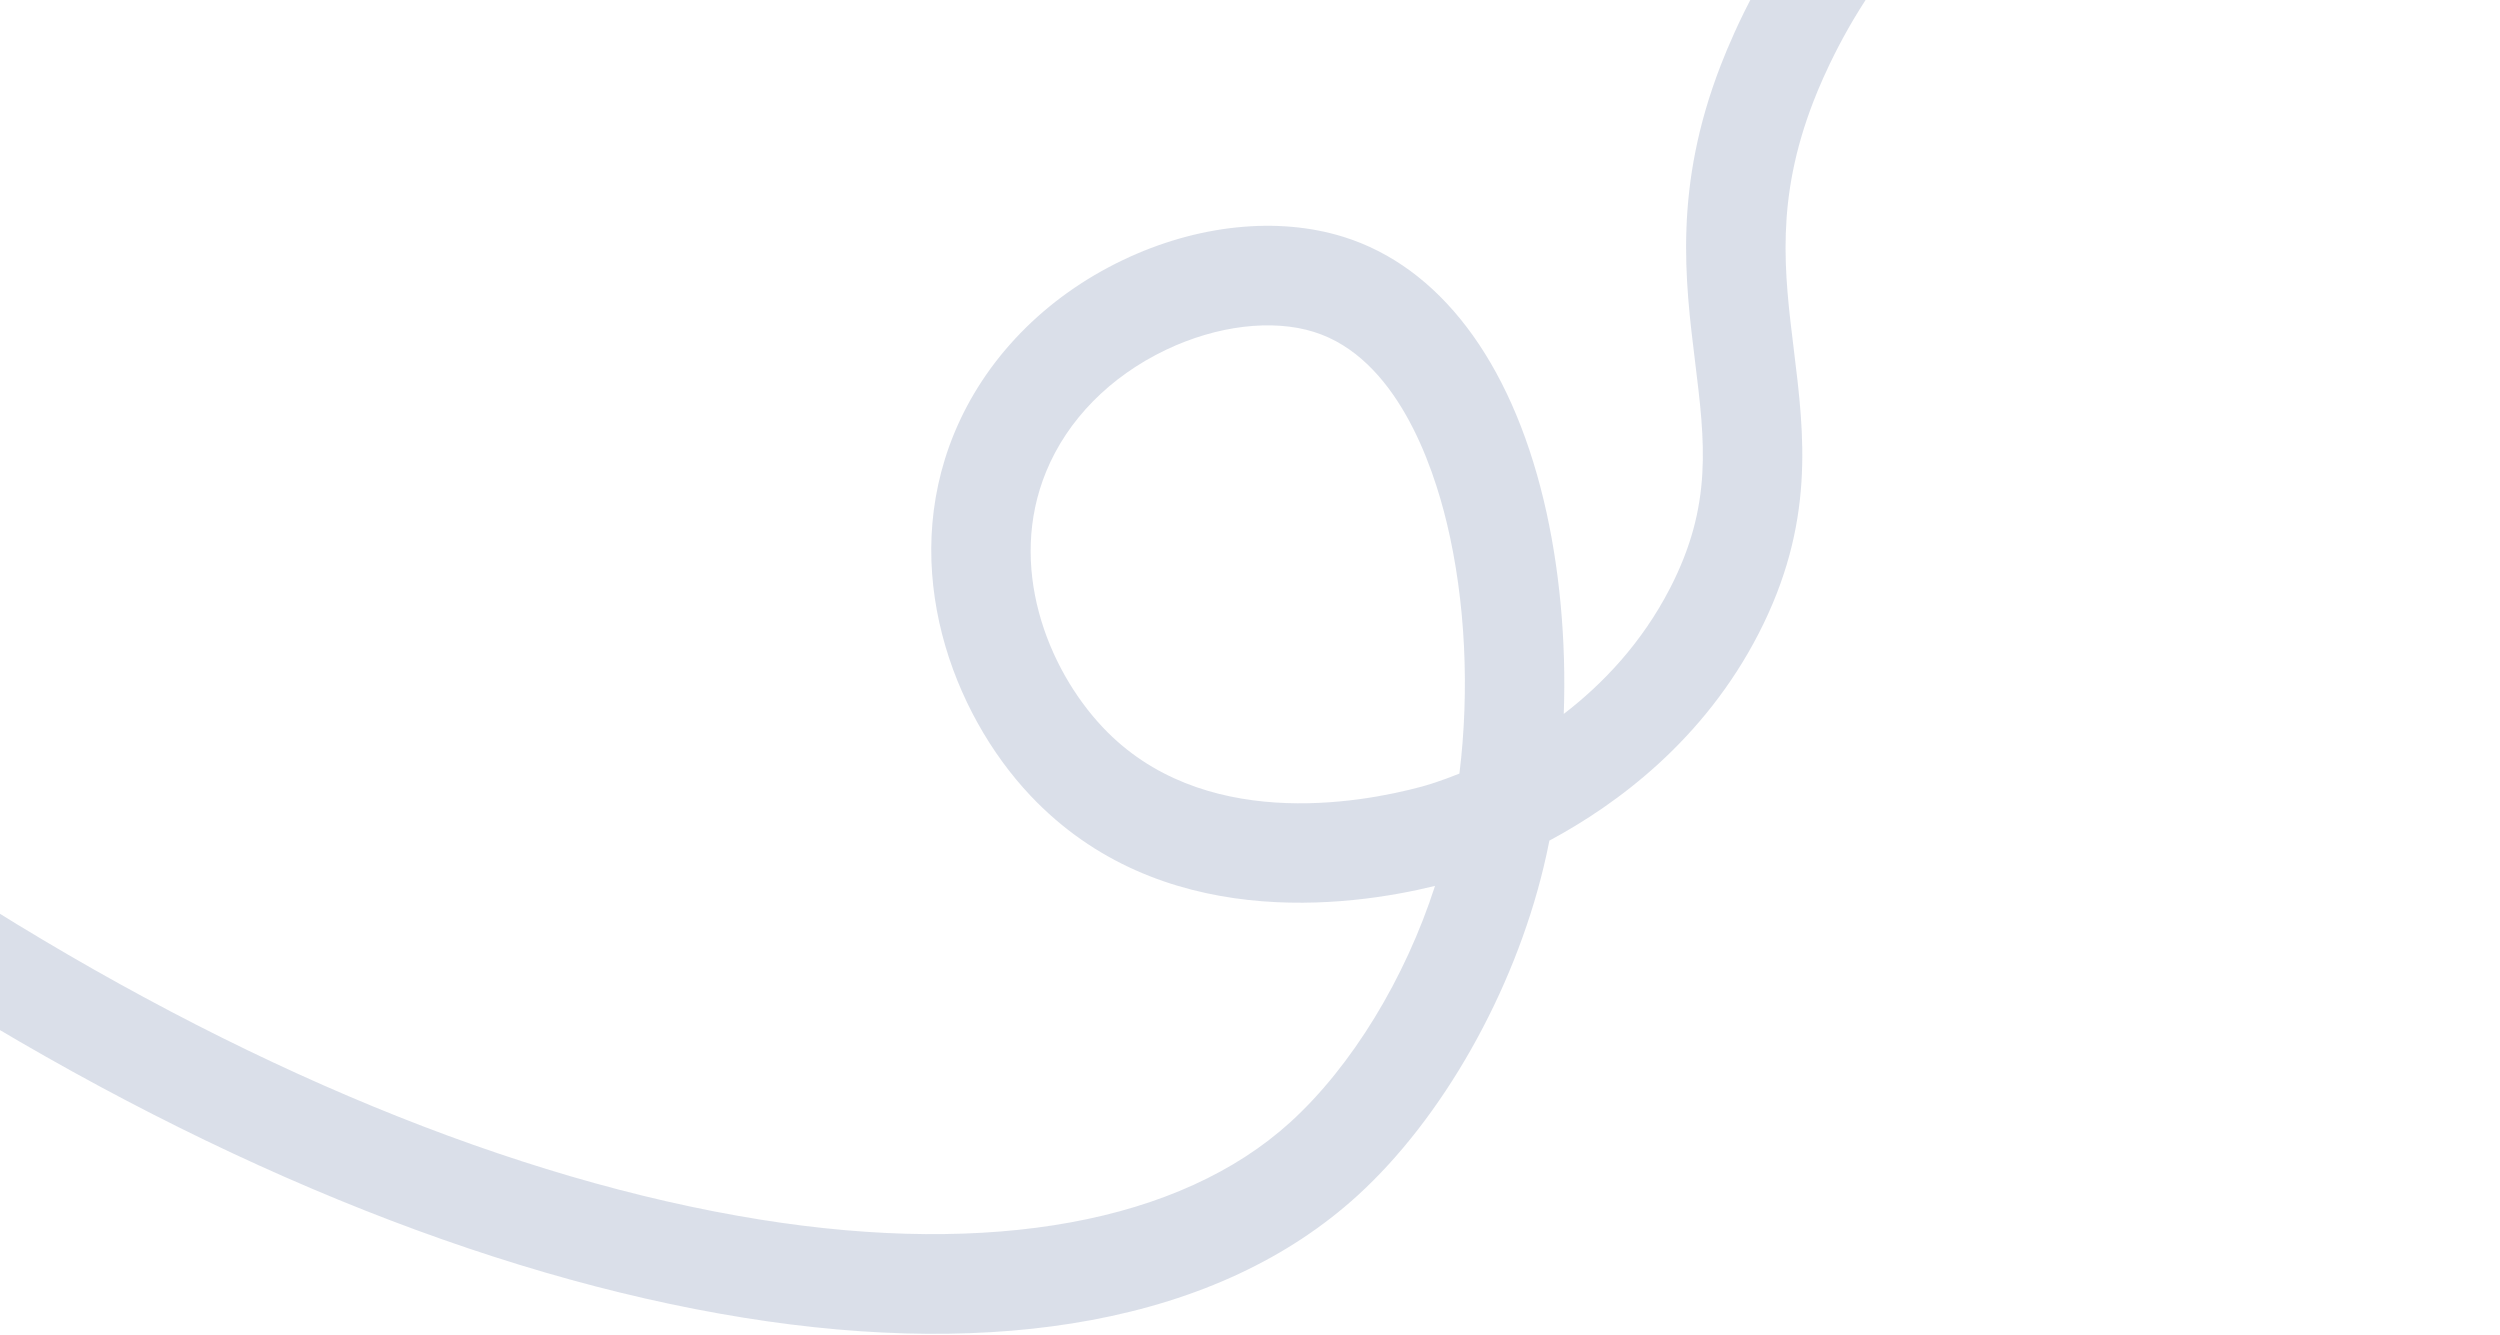 <svg width="1920" height="1025" viewBox="0 0 1920 1025" fill="none" xmlns="http://www.w3.org/2000/svg">
<path opacity="0.15" d="M1985.36 -49.128L1928.81 2.292C1827.61 -108.961 1691.27 -158.106 1581.48 -122.926C1464.02 -85.261 1407.35 40.148 1392.8 77.705C1363.45 153.309 1370.36 209.384 1377.68 268.712C1385.75 334.257 1394.11 402.048 1350.62 486.62C1308.61 568.254 1242.3 617.496 1189.93 645.592C1188.62 652.273 1187.18 658.896 1185.61 665.404C1162.53 762.104 1107.62 859.067 1042.27 918.471C989.605 966.317 920.86 998.432 837.962 1013.86C759.468 1028.48 669.73 1027.86 571.224 1012.01C372.6 980.09 151.803 889.432 -67.288 749.83L-26.215 685.385C184.147 819.411 394.95 906.279 583.381 936.57C761.648 965.231 906.374 938.708 990.878 861.924C1038.22 818.892 1079.2 751.423 1102.1 680.375C1035.21 696.769 890.278 715.922 791.276 610.943C731.413 547.467 690.1 436.958 732.686 333.184C756.234 275.811 802.334 228.403 862.446 199.695C919.392 172.515 981.196 166.06 1032.03 181.985C1105.23 204.94 1159.75 276.684 1185.51 383.956C1197.8 435.131 1202.96 492.158 1200.97 548.3C1230.83 525.352 1260.89 493.94 1282.66 451.625C1315.42 388.024 1309.41 339.491 1301.86 278.061C1294.08 215.02 1285.28 143.573 1321.57 50.027C1344.22 -8.325 1412.6 -149.063 1558.19 -195.71C1627.84 -218.038 1705.46 -215.297 1782.65 -187.826C1856.81 -161.417 1926.9 -113.47 1985.39 -49.157L1985.36 -49.128ZM1120.84 594.073C1128.72 530.209 1125.51 461.463 1111.2 401.826C1100.07 355.429 1071.97 274.645 1009.16 254.933C977.047 244.861 934.53 250.001 895.395 268.698C852.434 289.212 819.764 322.412 803.424 362.245C773.76 434.51 803.898 512.901 846.9 558.545C922.586 638.818 1043.36 617.186 1091.78 604.151C1095.26 603.197 1105.94 600.135 1120.87 594.102L1120.84 594.073Z" fill="#07286D"/>
</svg>
